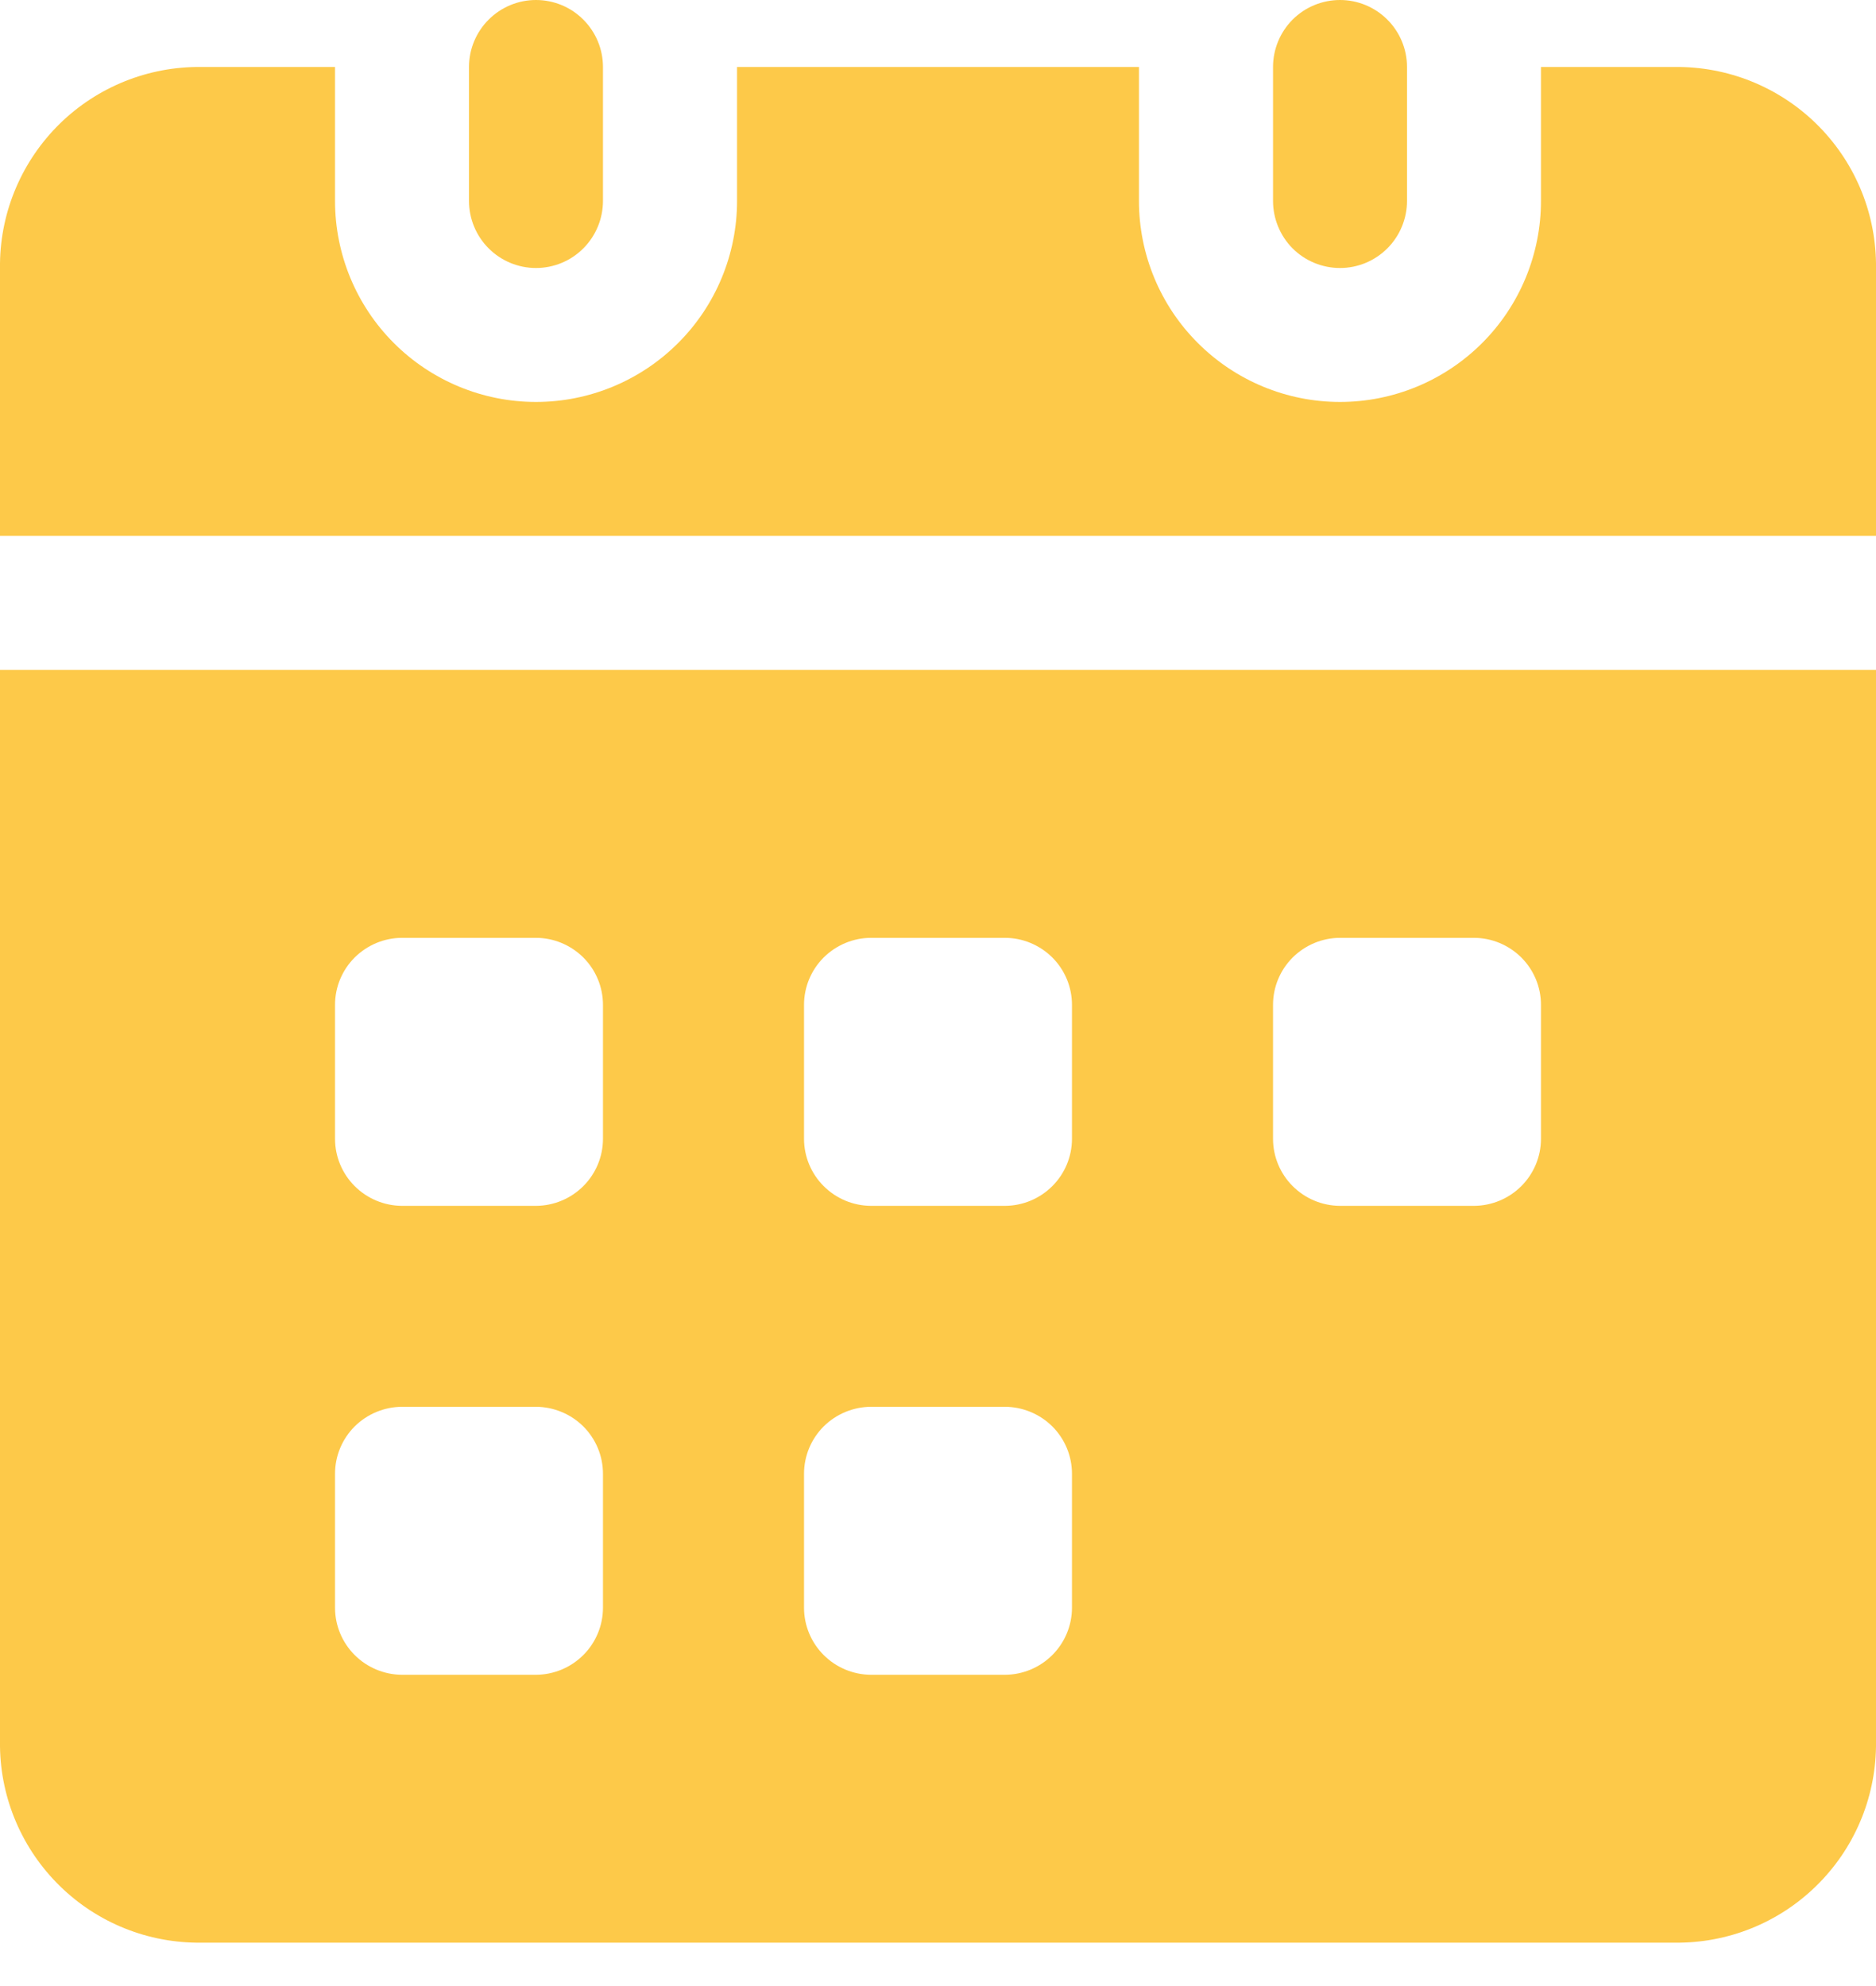 <?xml version="1.0" encoding="UTF-8"?> <svg xmlns="http://www.w3.org/2000/svg" width="17" height="18" viewBox="0 0 17 18" fill="none"><path d="M17 2.386V4.857H0V2.386C0.006 1.909 0.202 1.454 0.543 1.12C0.884 0.787 1.344 0.602 1.821 0.607H3.036V1.821C3.036 2.304 3.228 2.768 3.569 3.109C3.911 3.451 4.374 3.643 4.857 3.643C5.34 3.643 5.803 3.451 6.145 3.109C6.487 2.768 6.679 2.304 6.679 1.821V0.607H10.321V1.821C10.321 2.304 10.513 2.768 10.855 3.109C11.197 3.451 11.66 3.643 12.143 3.643C12.626 3.643 13.089 3.451 13.431 3.109C13.772 2.768 13.964 2.304 13.964 1.821V0.607H15.179C15.656 0.602 16.116 0.787 16.457 1.12C16.799 1.454 16.994 1.909 17 2.386ZM0 6.071V15.828C0.006 16.305 0.202 16.761 0.543 17.094C0.884 17.428 1.344 17.612 1.821 17.607H15.179C15.656 17.612 16.116 17.428 16.457 17.094C16.799 16.761 16.994 16.305 17 15.828V6.071H0ZM5.464 14.571C5.464 14.732 5.4 14.886 5.286 15C5.172 15.114 5.018 15.178 4.857 15.179H3.643C3.482 15.178 3.328 15.114 3.214 15C3.1 14.886 3.036 14.732 3.036 14.571V13.357C3.036 13.196 3.1 13.042 3.214 12.928C3.328 12.815 3.482 12.751 3.643 12.75H4.857C5.018 12.751 5.172 12.815 5.286 12.928C5.4 13.042 5.464 13.196 5.464 13.357V14.571ZM5.464 10.321C5.464 10.482 5.4 10.636 5.286 10.75C5.172 10.864 5.018 10.928 4.857 10.929H3.643C3.482 10.928 3.328 10.864 3.214 10.75C3.1 10.636 3.036 10.482 3.036 10.321V9.107C3.036 8.946 3.1 8.792 3.214 8.678C3.328 8.565 3.482 8.5 3.643 8.5H4.857C5.018 8.5 5.172 8.565 5.286 8.678C5.4 8.792 5.464 8.946 5.464 9.107V10.321ZM9.714 14.571C9.714 14.732 9.65 14.886 9.536 15C9.422 15.114 9.268 15.178 9.107 15.179H7.893C7.732 15.178 7.578 15.114 7.464 15C7.35 14.886 7.286 14.732 7.286 14.571V13.357C7.286 13.196 7.35 13.042 7.464 12.928C7.578 12.815 7.732 12.751 7.893 12.75H9.107C9.268 12.751 9.422 12.815 9.536 12.928C9.65 13.042 9.714 13.196 9.714 13.357V14.571ZM9.714 10.321C9.714 10.482 9.65 10.636 9.536 10.75C9.422 10.864 9.268 10.928 9.107 10.929H7.893C7.732 10.928 7.578 10.864 7.464 10.75C7.35 10.636 7.286 10.482 7.286 10.321V9.107C7.286 8.946 7.35 8.792 7.464 8.678C7.578 8.565 7.732 8.5 7.893 8.5H9.107C9.268 8.5 9.422 8.565 9.536 8.678C9.65 8.792 9.714 8.946 9.714 9.107V10.321ZM13.964 10.321C13.964 10.482 13.9 10.636 13.786 10.75C13.672 10.864 13.518 10.928 13.357 10.929H12.143C11.982 10.928 11.828 10.864 11.714 10.75C11.6 10.636 11.536 10.482 11.536 10.321V9.107C11.536 8.946 11.6 8.792 11.714 8.678C11.828 8.565 11.982 8.5 12.143 8.5H13.357C13.518 8.5 13.672 8.565 13.786 8.678C13.9 8.792 13.964 8.946 13.964 9.107V10.321Z" fill="#FDC949"></path><path d="M5.464 0.607V1.821C5.464 1.982 5.4 2.137 5.286 2.251C5.173 2.365 5.018 2.429 4.857 2.429C4.696 2.429 4.542 2.365 4.428 2.251C4.314 2.137 4.25 1.982 4.25 1.821V0.607C4.25 0.446 4.314 0.292 4.428 0.178C4.542 0.064 4.696 0 4.857 0C5.018 0 5.173 0.064 5.286 0.178C5.4 0.292 5.464 0.446 5.464 0.607ZM12.75 0.607V1.821C12.75 1.982 12.686 2.137 12.572 2.251C12.458 2.365 12.304 2.429 12.143 2.429C11.982 2.429 11.827 2.365 11.713 2.251C11.6 2.137 11.536 1.982 11.536 1.821V0.607C11.536 0.446 11.6 0.292 11.713 0.178C11.827 0.064 11.982 0 12.143 0C12.304 0 12.458 0.064 12.572 0.178C12.686 0.292 12.75 0.446 12.75 0.607Z" fill="#FDC949"></path></svg> 